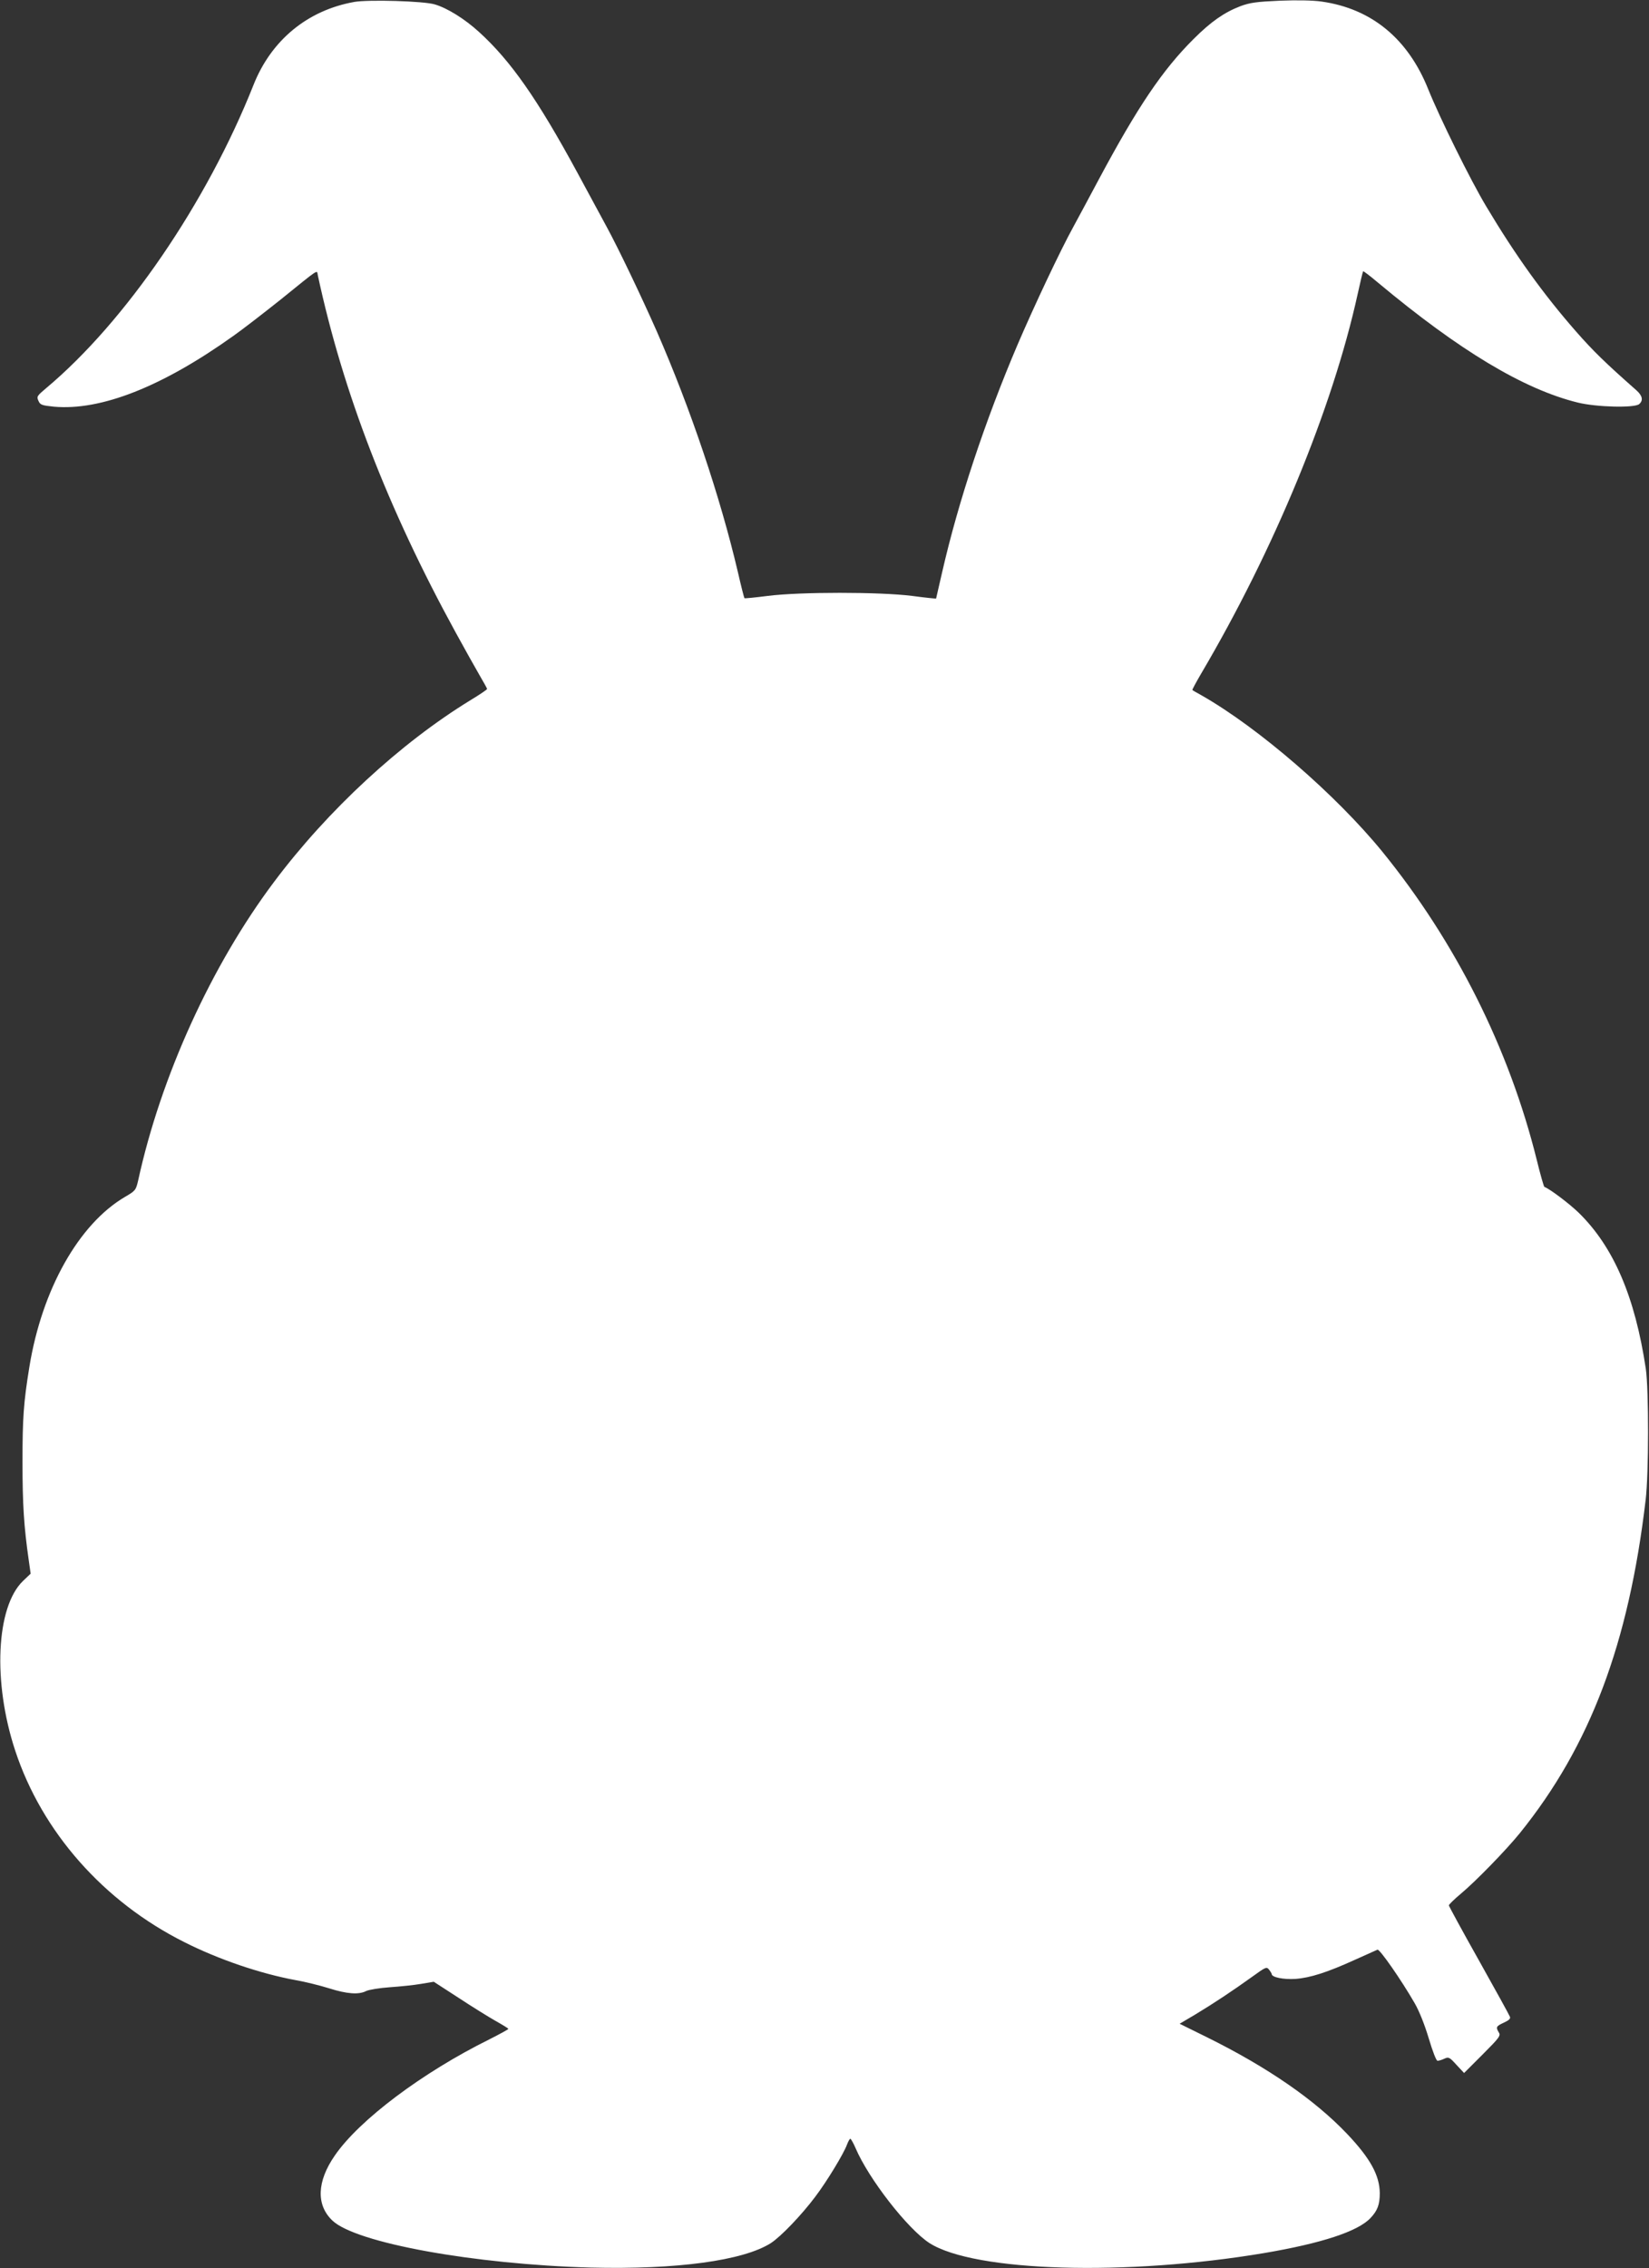 <?xml version="1.0" standalone="no"?>
<!DOCTYPE svg PUBLIC "-//W3C//DTD SVG 20010904//EN"
 "http://www.w3.org/TR/2001/REC-SVG-20010904/DTD/svg10.dtd">
<svg version="1.0" xmlns="http://www.w3.org/2000/svg"
 width="931pt" height="1280pt" viewBox="0 0 931 1280"
 preserveAspectRatio="xMidYMid meet">
<rect x="0" y="0" width="931" height="1280" fill="#333333" stroke="none"/>
<g transform="translate(0,1280) scale(0.1,-0.1)"
fill="#ffffff" stroke="none">
<path d="M2000 12789 c-264 -47 -469 -216 -569 -469 -264 -665 -723 -1336
-1171 -1711 -51 -43 -54 -47 -43 -71 10 -23 19 -26 87 -33 265 -24 611 112
1013 399 54 38 174 131 267 205 224 181 204 168 210 139 142 -661 395 -1317
779 -2018 49 -90 110 -198 133 -238 24 -41 44 -77 44 -80 0 -4 -42 -32 -93
-63 -396 -242 -807 -622 -1109 -1025 -354 -471 -640 -1099 -768 -1686 -13 -55
-15 -58 -75 -93 -260 -153 -468 -522 -539 -958 -33 -202 -39 -291 -39 -537 0
-239 8 -365 35 -553 l11 -78 -43 -41 c-152 -146 -172 -571 -44 -958 151 -458
499 -852 954 -1080 194 -98 429 -178 630 -215 52 -9 137 -30 188 -46 101 -32
168 -37 210 -15 15 7 74 17 132 21 58 4 137 12 177 19 l72 12 139 -90 c76 -50
171 -109 210 -131 39 -22 72 -42 72 -45 0 -3 -48 -29 -107 -59 -378 -187 -735
-455 -873 -656 -101 -146 -106 -279 -13 -367 133 -126 800 -247 1458 -265 486
-12 861 39 1017 138 57 37 173 158 251 262 66 87 161 244 179 294 7 18 15 33
19 33 3 0 17 -24 29 -52 74 -174 295 -458 418 -537 254 -162 1112 -187 1890
-56 324 55 528 122 599 197 40 42 53 76 53 141 -1 101 -54 197 -185 335 -182
191 -446 374 -787 543 l-158 78 88 52 c106 64 210 133 320 212 79 57 83 59 97
41 8 -10 15 -22 15 -25 1 -18 66 -31 133 -27 84 6 181 37 339 109 62 28 118
53 125 56 12 5 134 -170 210 -302 25 -43 56 -120 79 -197 23 -77 43 -128 50
-128 7 0 25 5 39 12 24 11 29 8 68 -35 l43 -46 104 104 c95 95 104 107 92 125
-18 30 -15 35 28 55 29 13 39 23 35 33 -3 9 -82 152 -175 318 -94 167 -170
307 -170 311 0 5 31 35 68 66 84 70 257 248 333 342 397 492 614 1068 710
1880 18 149 18 622 1 740 -61 407 -182 689 -380 882 -53 51 -160 132 -193 145
-3 2 -23 71 -43 153 -156 628 -458 1230 -872 1739 -262 321 -698 698 -1019
881 -27 15 -52 29 -53 31 -2 1 20 42 48 90 413 700 743 1499 885 2144 15 69
29 127 31 129 2 2 40 -27 85 -65 459 -383 822 -601 1127 -676 105 -26 319 -31
346 -9 25 21 19 48 -16 79 -178 157 -244 222 -339 330 -185 211 -342 429 -508
707 -90 150 -263 501 -327 660 -114 286 -320 456 -602 496 -48 7 -137 9 -236
5 -133 -6 -169 -11 -223 -31 -91 -35 -166 -87 -264 -185 -176 -175 -316 -383
-534 -790 -48 -91 -114 -212 -145 -270 -74 -134 -221 -446 -315 -665 -183
-429 -335 -886 -426 -1285 -18 -80 -34 -146 -34 -148 -1 -1 -62 5 -136 15
-184 23 -632 23 -814 0 -71 -9 -131 -15 -132 -13 -2 2 -19 68 -37 147 -100
426 -267 922 -458 1359 -87 197 -215 465 -283 590 -34 63 -109 201 -165 305
-225 415 -376 631 -555 794 -81 74 -179 135 -250 156 -61 19 -376 28 -455 14z"/>
</g>
</svg>
